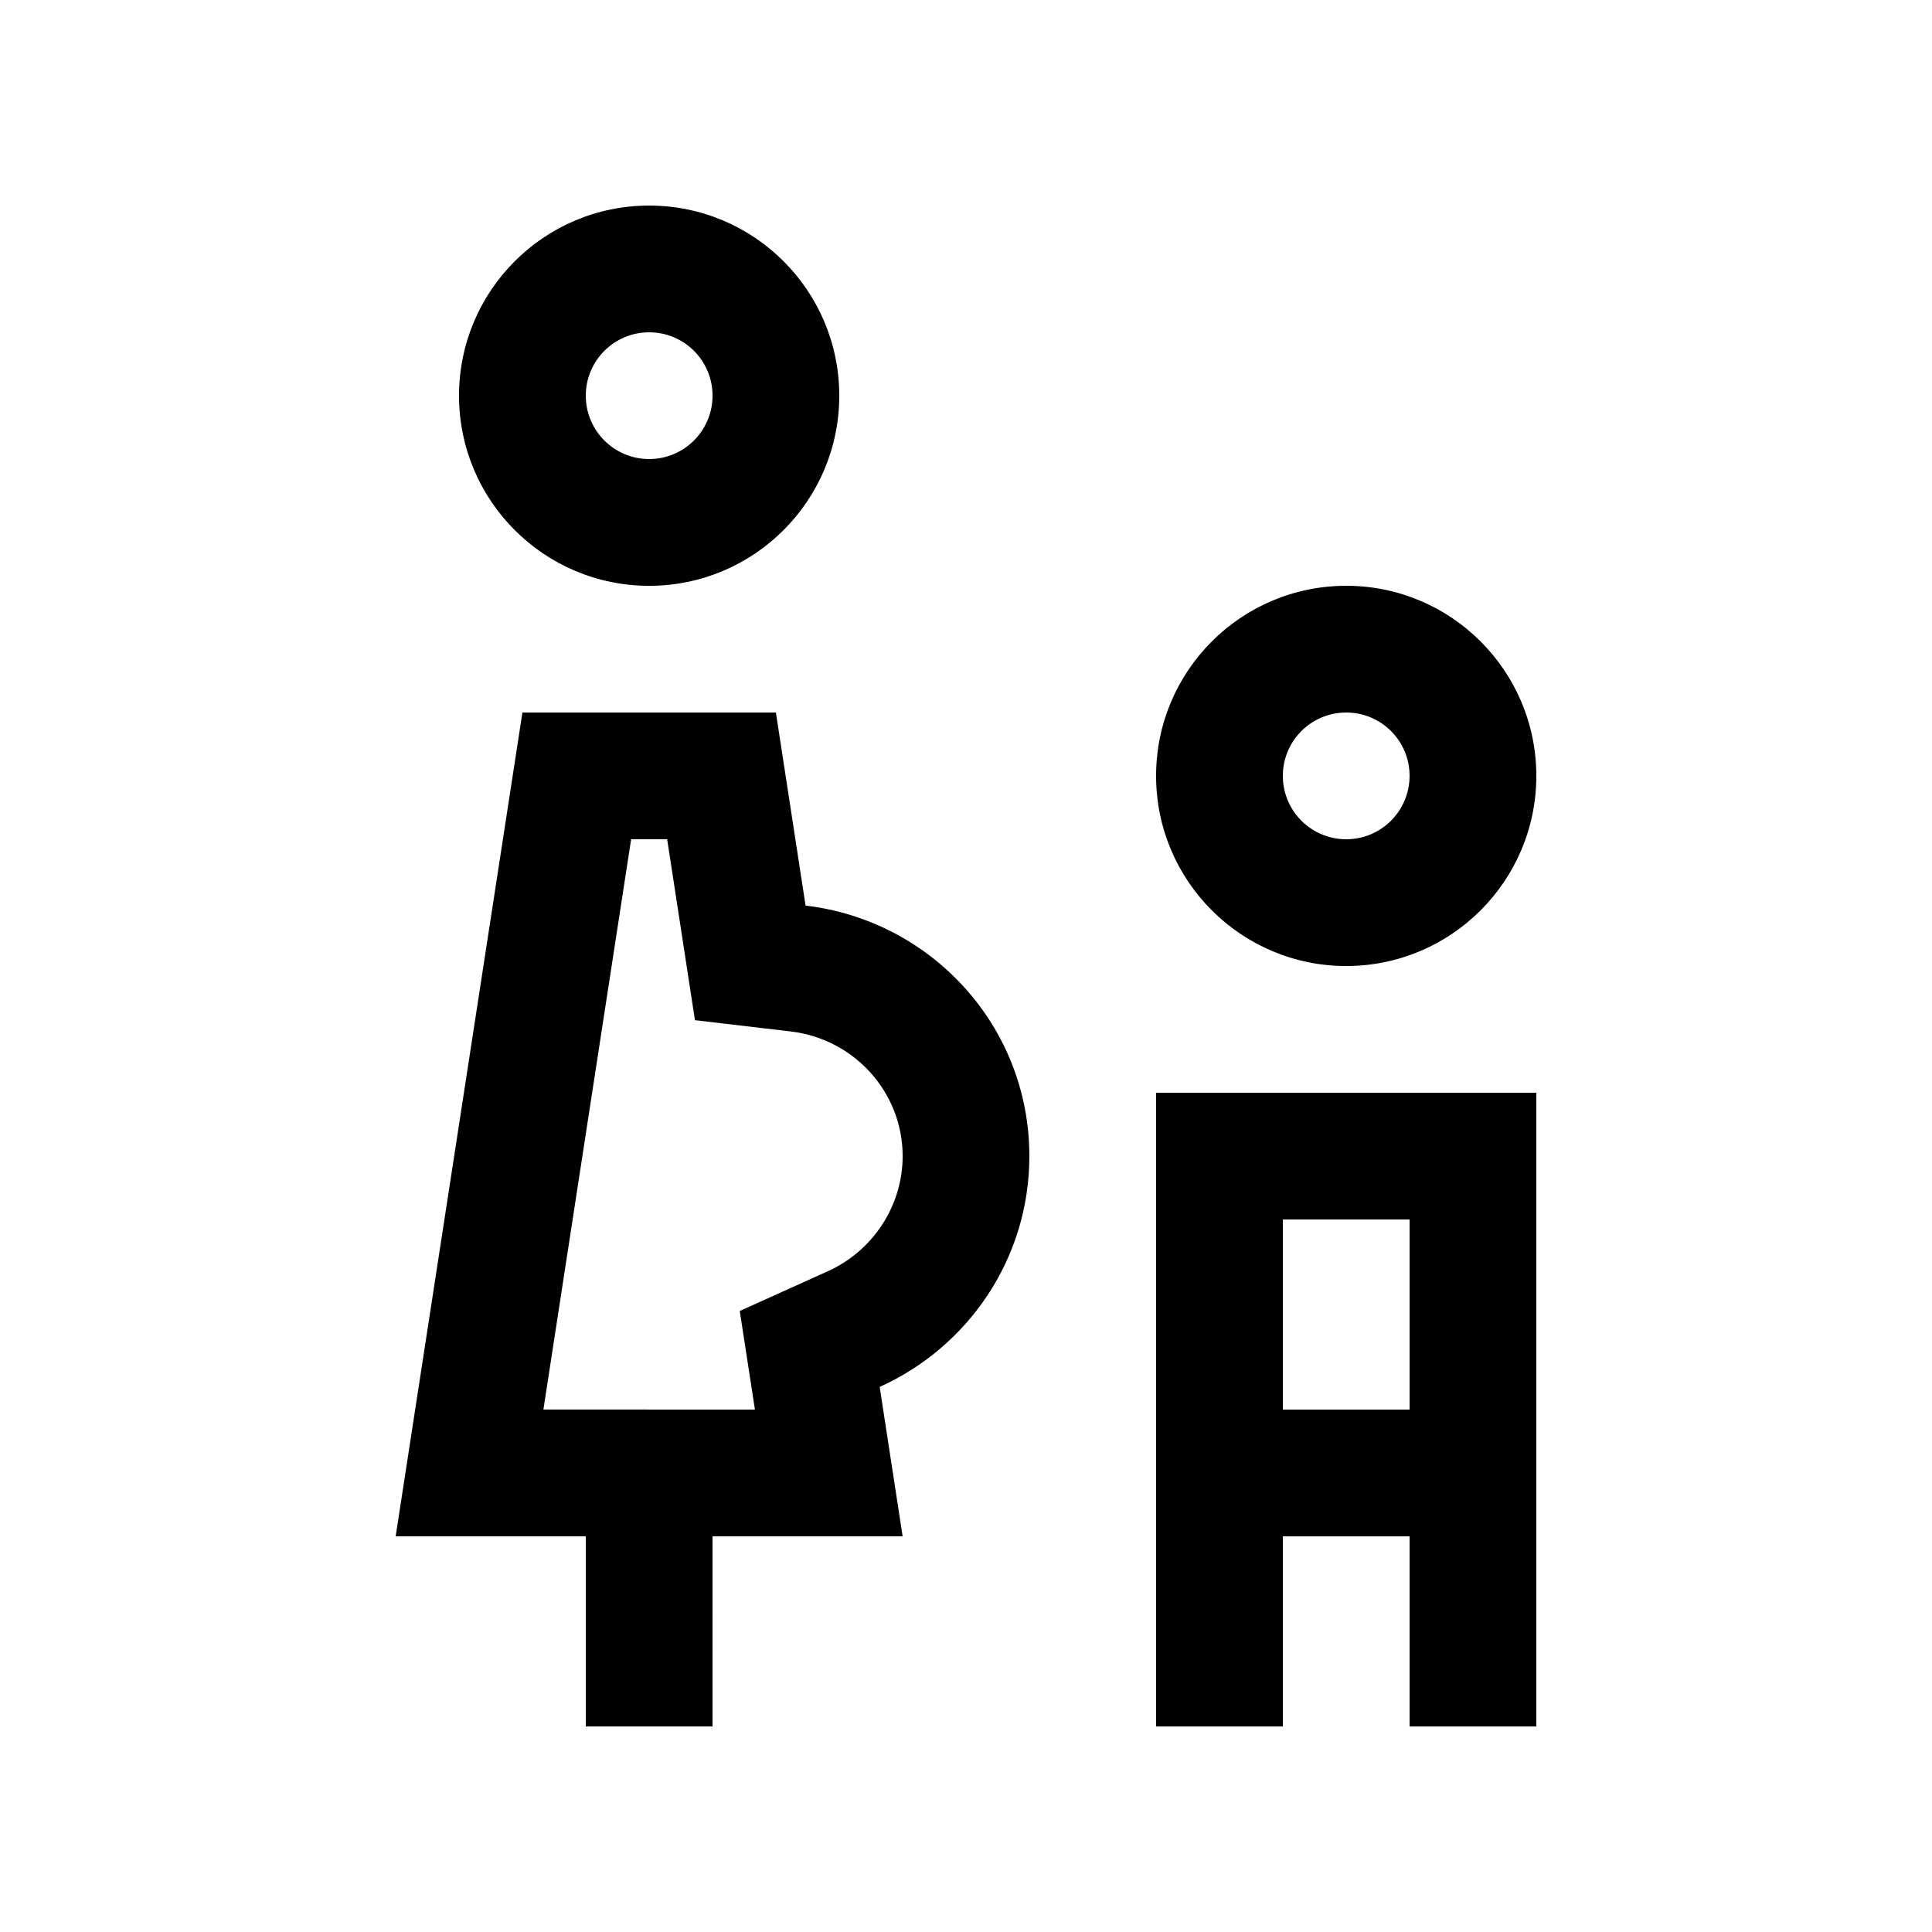 <?xml version="1.0" encoding="UTF-8"?>
<!-- Uploaded to: SVG Repo, www.svgrepo.com, Generator: SVG Repo Mixer Tools -->
<svg fill="#000000" width="800px" height="800px" version="1.1" viewBox="144 144 512 512" xmlns="http://www.w3.org/2000/svg">
 <g>
  <path d="m316.03 198.48c-27.816 0-50.383 22.551-50.383 50.383 0 27.816 22.566 50.383 50.383 50.383s50.383-22.566 50.383-50.383c0-27.836-22.566-50.383-50.383-50.383zm0 67.172c-9.277 0-16.789-7.527-16.789-16.793 0-9.281 7.512-16.793 16.793-16.793 9.285 0 16.797 7.512 16.797 16.793-0.004 9.266-7.516 16.793-16.801 16.793z"/>
  <path d="m416.79 450.39c0-34.422-25.957-62.461-59.305-66.402l-7.867-51.168h-67.172l-33.59 218.32h50.383v50.383h33.59l-0.004-50.383h50.383l-6.086-39.59c23.336-10.527 39.668-33.879 39.668-61.156zm-53.477 30.535-23.27 10.496 4.019 26.129-56.055-0.004 23.25-151.14h9.547l7.367 47.953 25.387 2.988c16.906 1.996 29.652 16.203 29.652 33.043-0.004 13.109-7.812 25.094-19.898 30.539z"/>
  <path d="m500.76 299.24c-27.816 0-50.383 22.551-50.383 50.383 0 27.816 22.566 50.383 50.383 50.383 27.816 0 50.383-22.566 50.383-50.383-0.004-27.832-22.57-50.383-50.383-50.383zm0 67.172c-9.285 0-16.793-7.527-16.793-16.793 0-9.281 7.508-16.793 16.793-16.793 9.285 0 16.793 7.512 16.793 16.793-0.004 9.266-7.508 16.793-16.793 16.793z"/>
  <path d="m450.38 433.59v167.94h33.59v-50.383h33.582v50.383h33.59v-167.94zm67.172 83.965h-33.582v-50.383h33.582z"/>
 </g>
</svg>
